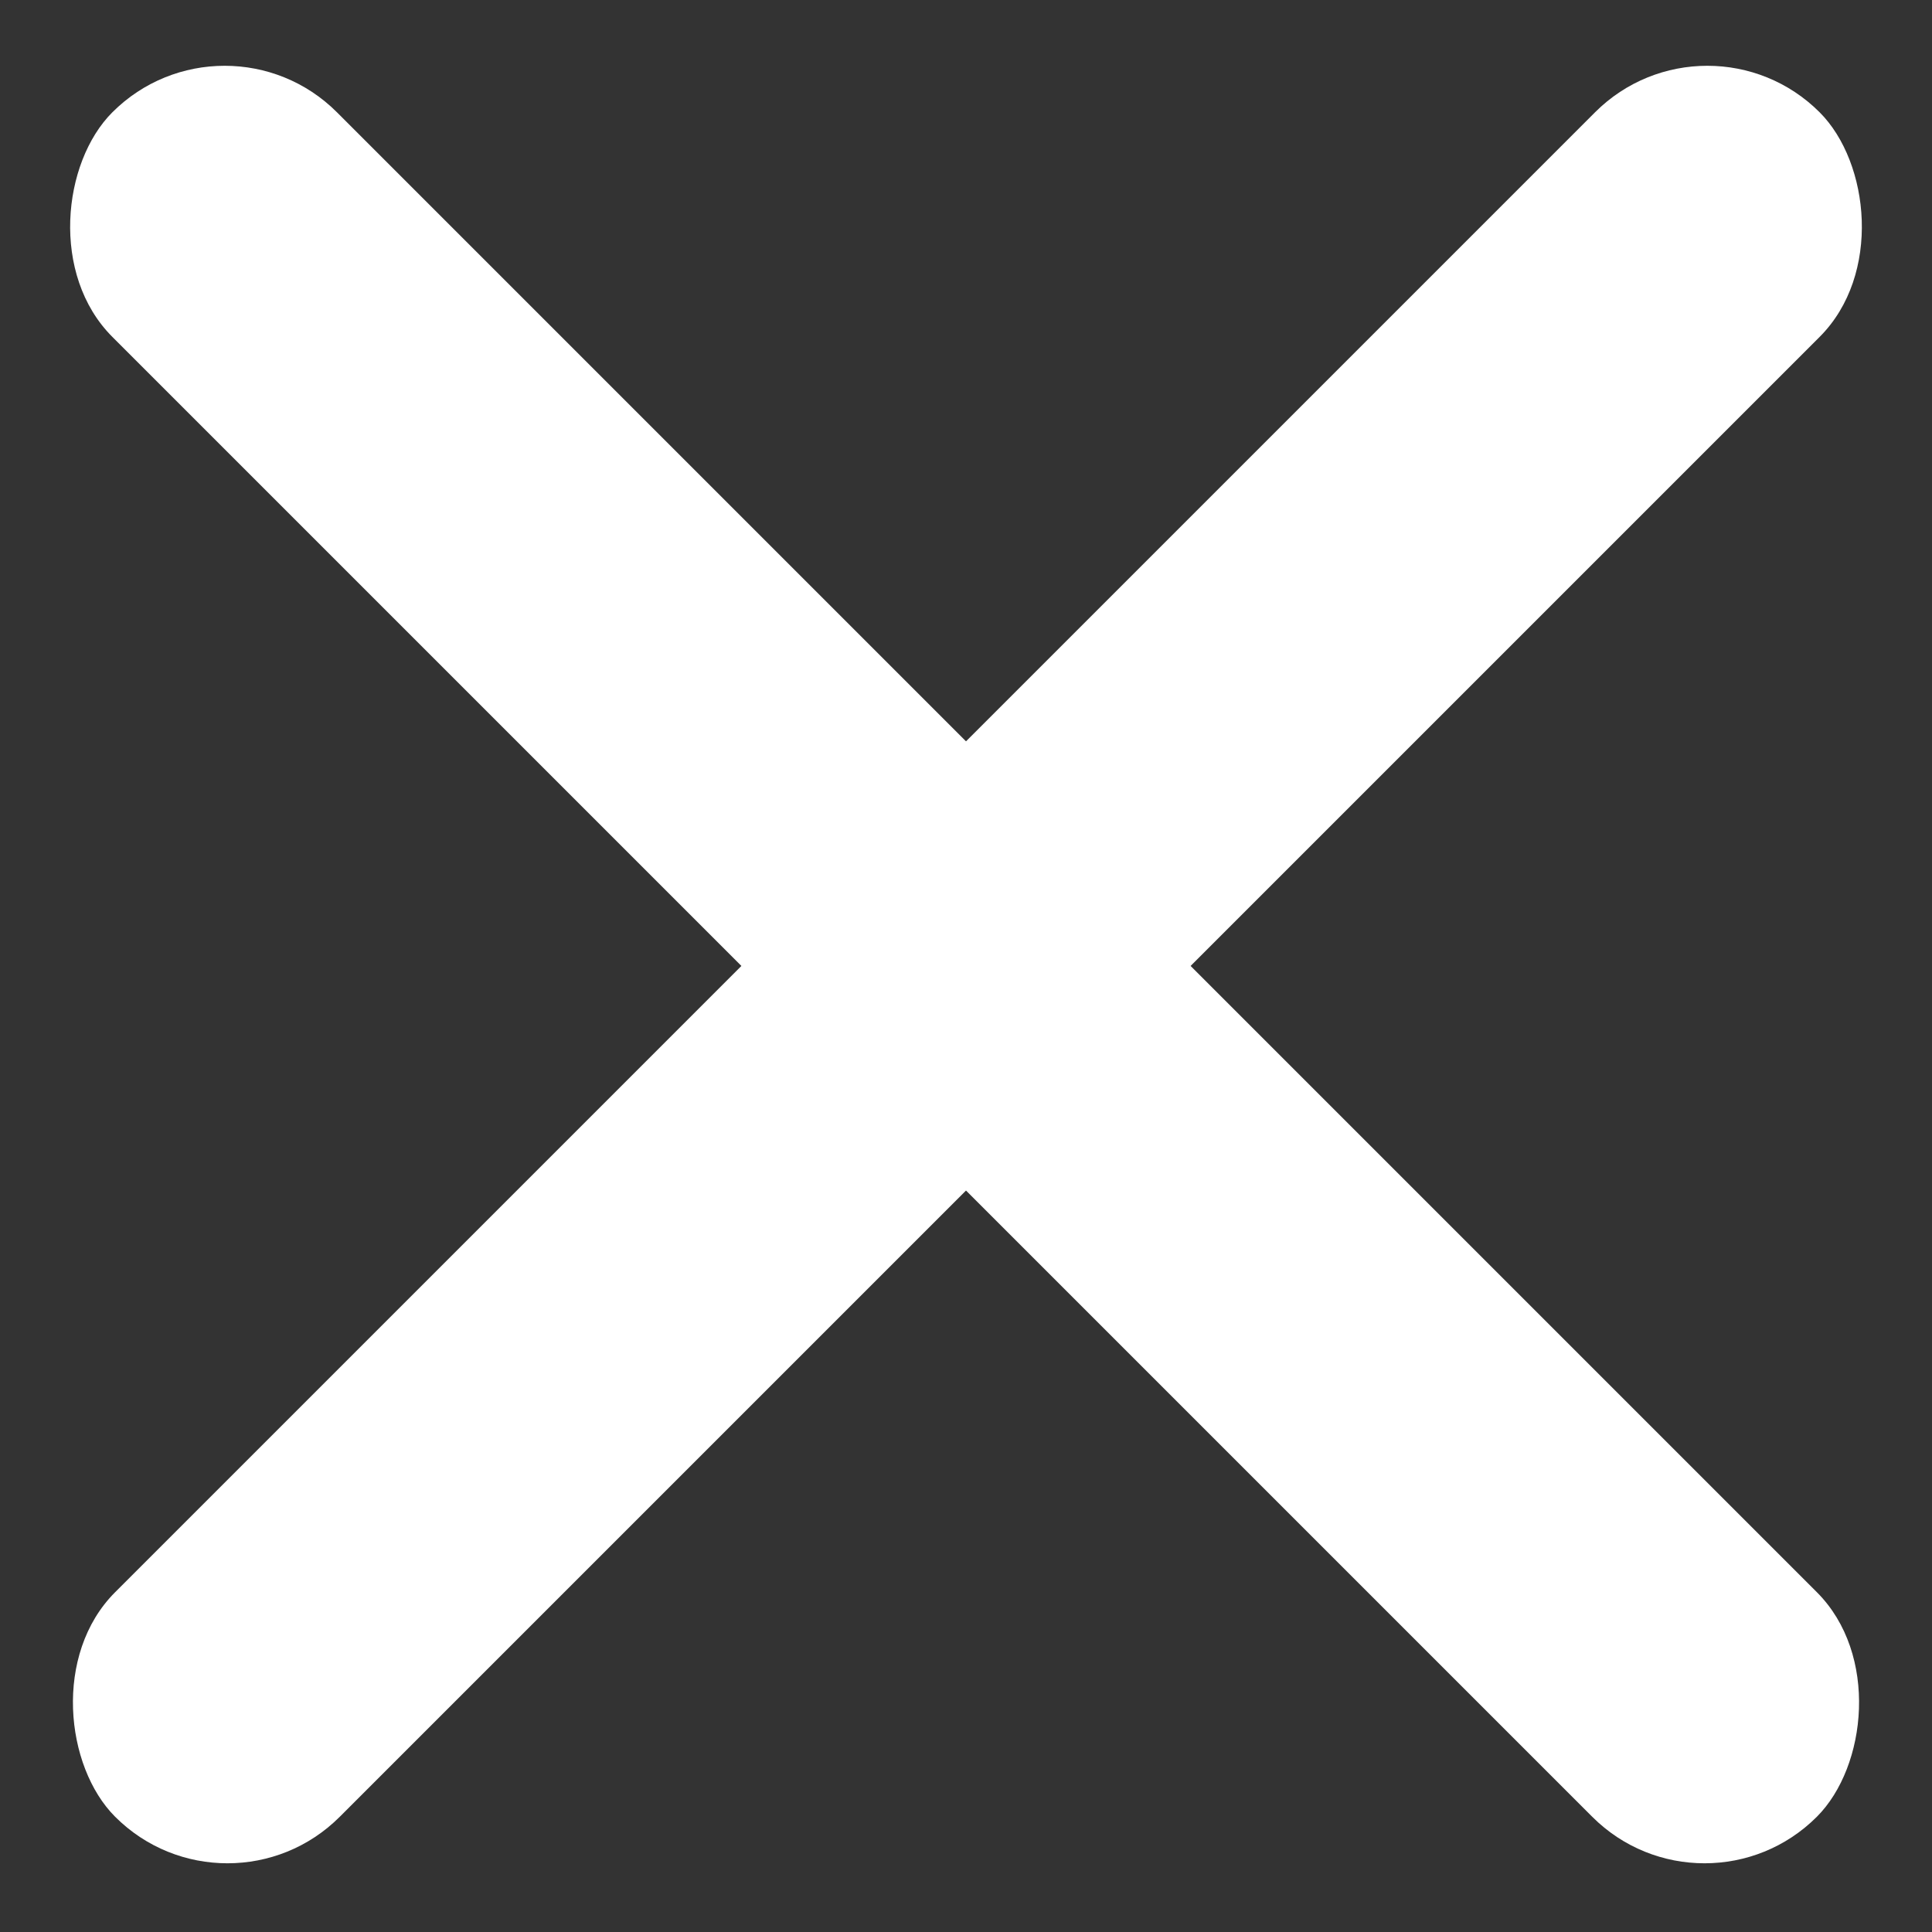 <svg width="14" height="14" viewBox="0 0 14 14" fill="none" xmlns="http://www.w3.org/2000/svg">
<rect x="0" y="0" width="14" height="14" fill="#333333" stroke="none"/>
<rect width="17.47" height="2.302" rx="1.151" transform="matrix(0.707 0.707 -0.707 0.707 1.628 0)" fill="white"/>
<rect width="17.47" height="2.302" rx="1.151" transform="matrix(-0.707 0.707 0.707 0.707 12.372 0)" fill="white"/>
</svg>
